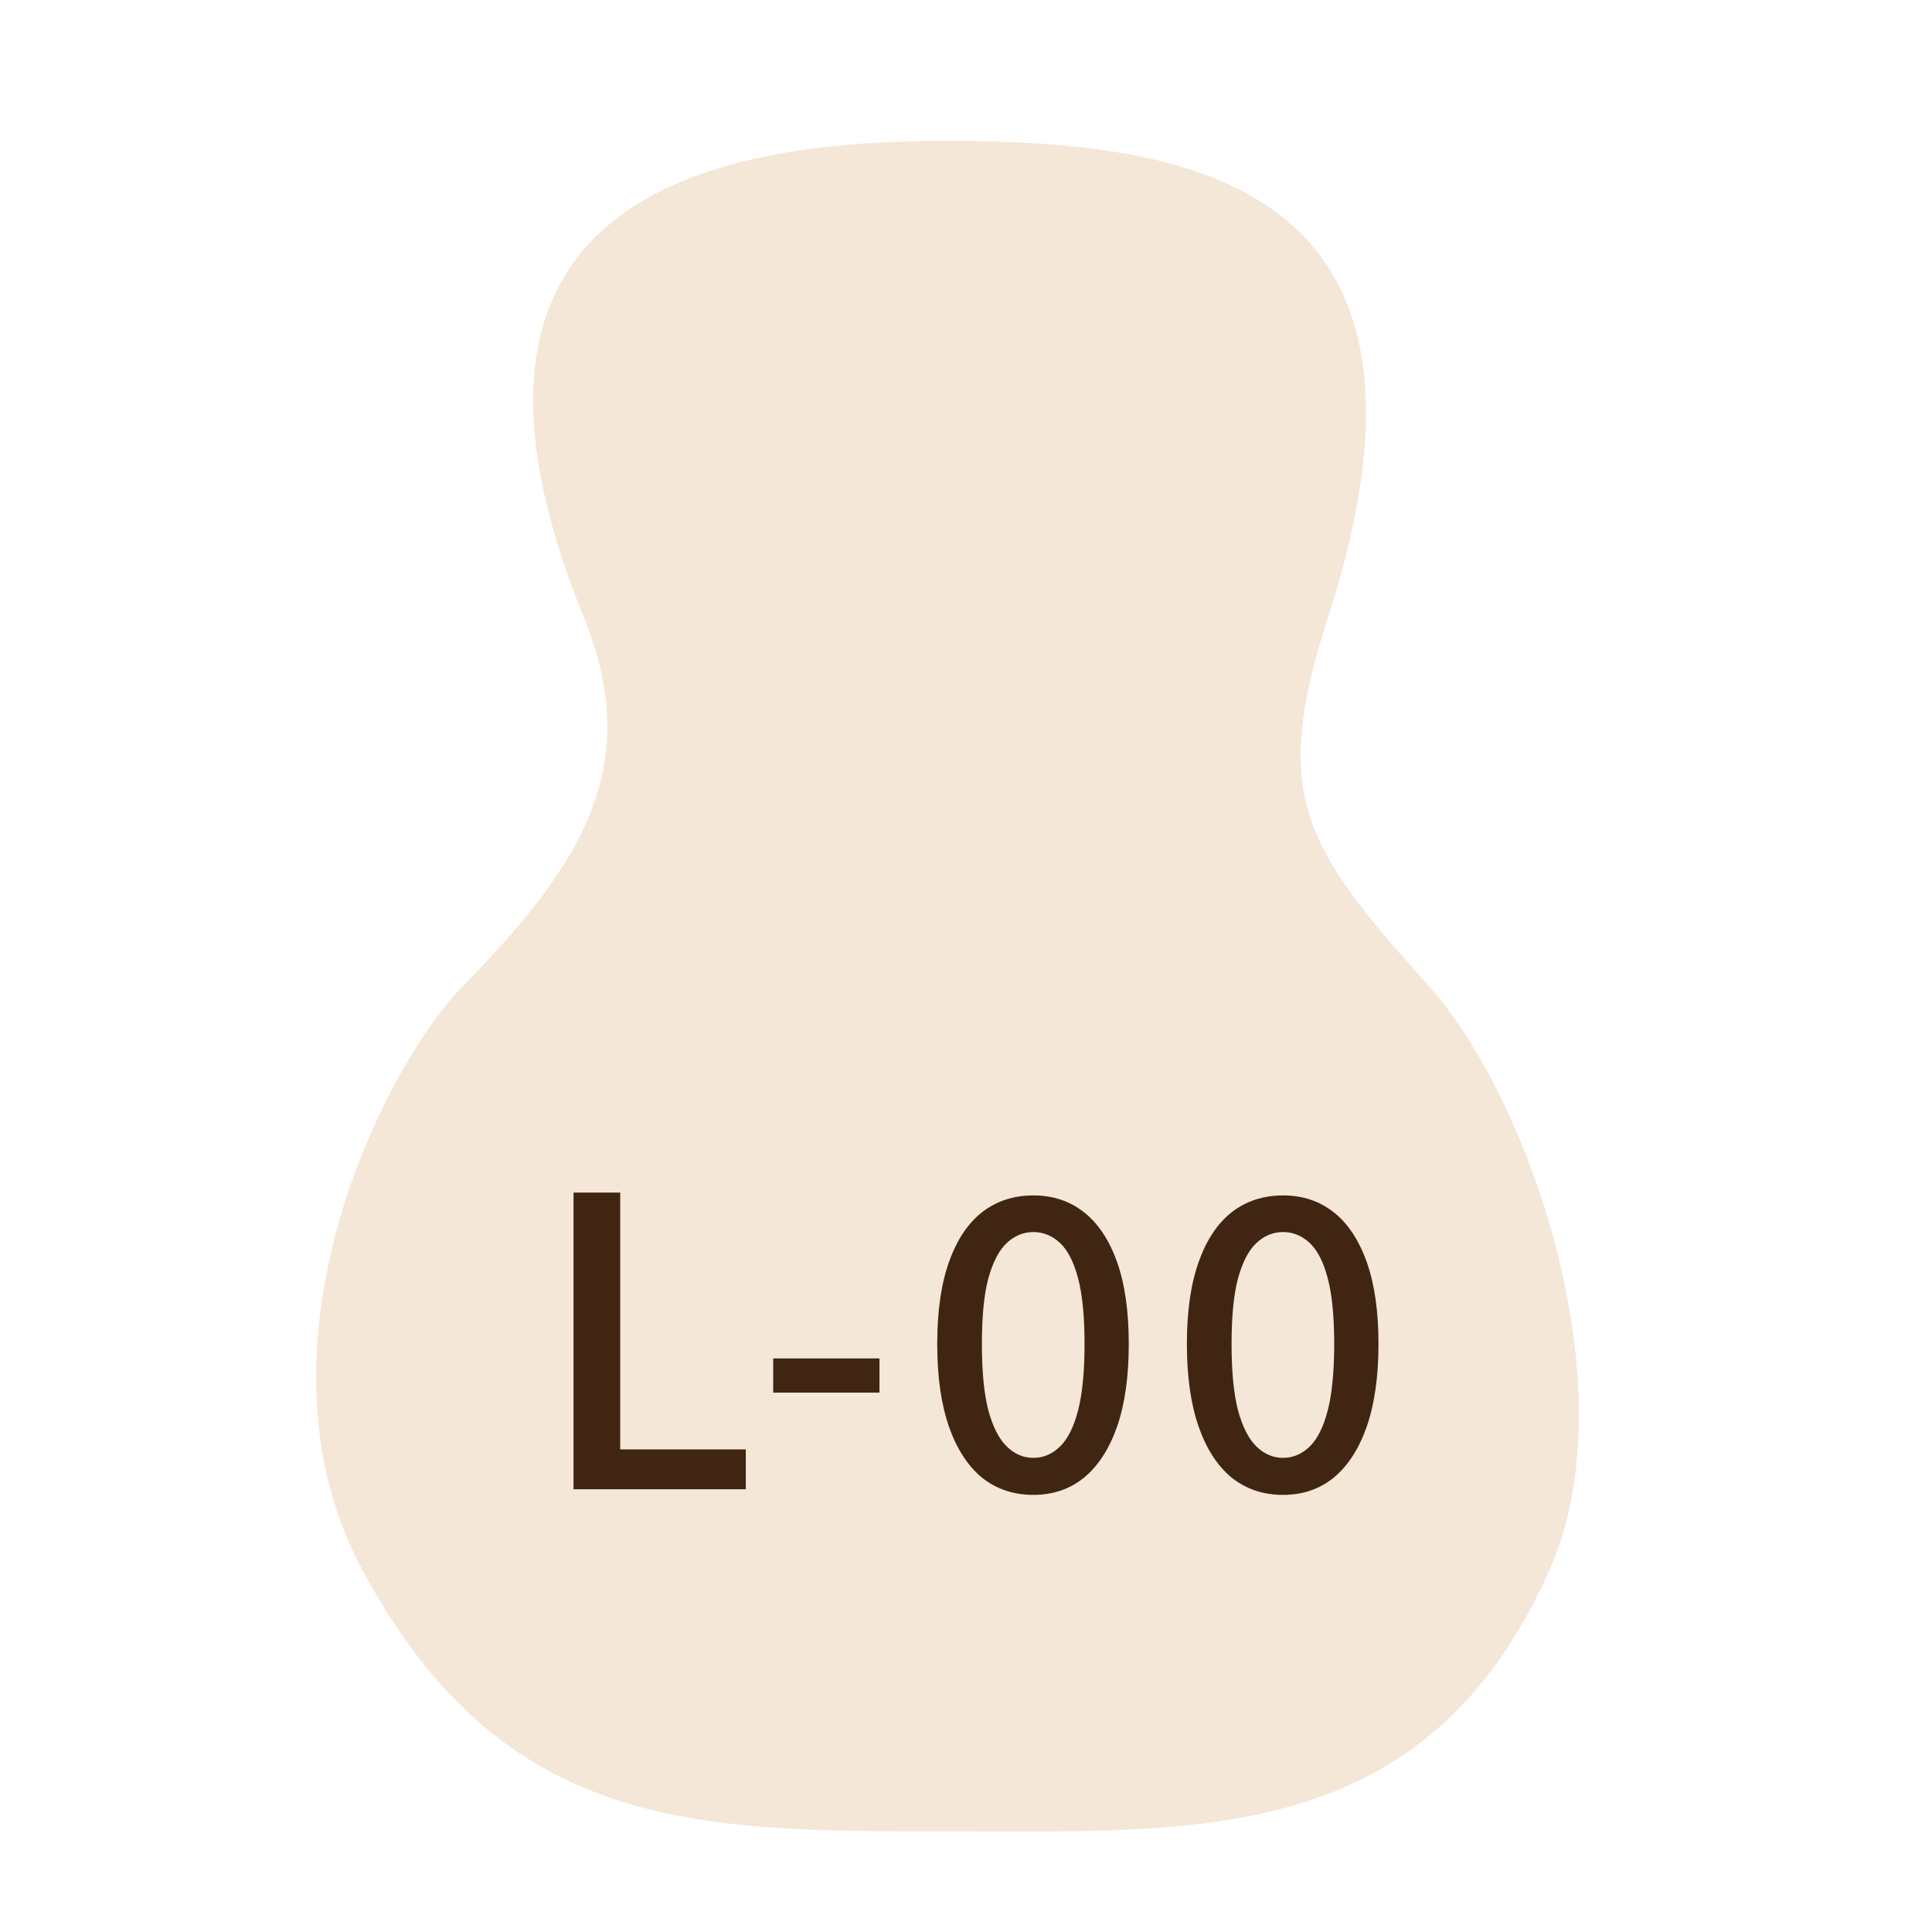 <svg width="48" height="48" viewBox="0 0 48 48" fill="none" xmlns="http://www.w3.org/2000/svg">
<path d="M14.5 15.32C10.3 5 17.5 3.5 23.5 3.5C29.5 3.5 36.5 4.5 33 15.32C31.574 19.729 32.35 21 35.5 24.5C38 27.278 40.5 34.5 38.5 39C35.43 45.908 29.733 45.5 23.5 45.5C17.267 45.5 12.493 45.5 9 39C6.045 33.5 9.506 26.535 11.5 24.5C14.5 21.439 16 19.005 14.5 15.32Z" fill="#F4E7D7"/>
<path d="M14.249 37V29.63H15.409V36.01H18.529V37H14.249ZM19.21 34.6V33.75H21.85V34.6H19.21ZM25.674 37.14C25.181 37.14 24.755 36.997 24.395 36.71C24.041 36.417 23.768 35.993 23.575 35.44C23.381 34.88 23.285 34.197 23.285 33.39C23.285 32.583 23.381 31.907 23.575 31.36C23.768 30.813 24.041 30.4 24.395 30.12C24.755 29.84 25.181 29.7 25.674 29.7C26.161 29.7 26.581 29.84 26.934 30.12C27.288 30.4 27.561 30.813 27.755 31.36C27.948 31.907 28.044 32.583 28.044 33.39C28.044 34.197 27.948 34.88 27.755 35.44C27.561 35.993 27.288 36.417 26.934 36.71C26.581 36.997 26.161 37.14 25.674 37.14ZM25.674 36.22C25.921 36.22 26.141 36.127 26.334 35.94C26.528 35.753 26.678 35.453 26.785 35.04C26.891 34.627 26.945 34.077 26.945 33.39C26.945 32.703 26.891 32.16 26.785 31.76C26.678 31.353 26.528 31.06 26.334 30.88C26.141 30.7 25.921 30.61 25.674 30.61C25.428 30.61 25.208 30.7 25.015 30.88C24.821 31.06 24.668 31.353 24.555 31.76C24.448 32.16 24.395 32.703 24.395 33.39C24.395 34.077 24.448 34.627 24.555 35.04C24.668 35.453 24.821 35.753 25.015 35.94C25.208 36.127 25.428 36.22 25.674 36.22ZM31.878 37.14C31.384 37.14 30.958 36.997 30.598 36.71C30.244 36.417 29.971 35.993 29.778 35.44C29.584 34.88 29.488 34.197 29.488 33.39C29.488 32.583 29.584 31.907 29.778 31.36C29.971 30.813 30.244 30.4 30.598 30.12C30.958 29.84 31.384 29.7 31.878 29.7C32.364 29.7 32.784 29.84 33.138 30.12C33.491 30.4 33.764 30.813 33.958 31.36C34.151 31.907 34.248 32.583 34.248 33.39C34.248 34.197 34.151 34.88 33.958 35.44C33.764 35.993 33.491 36.417 33.138 36.71C32.784 36.997 32.364 37.14 31.878 37.14ZM31.878 36.22C32.124 36.22 32.344 36.127 32.538 35.94C32.731 35.753 32.881 35.453 32.988 35.04C33.094 34.627 33.148 34.077 33.148 33.39C33.148 32.703 33.094 32.16 32.988 31.76C32.881 31.353 32.731 31.06 32.538 30.88C32.344 30.7 32.124 30.61 31.878 30.61C31.631 30.61 31.411 30.7 31.218 30.88C31.024 31.06 30.871 31.353 30.758 31.76C30.651 32.16 30.598 32.703 30.598 33.39C30.598 34.077 30.651 34.627 30.758 35.04C30.871 35.453 31.024 35.753 31.218 35.94C31.411 36.127 31.631 36.22 31.878 36.22Z" fill="#402512"/>
</svg>
